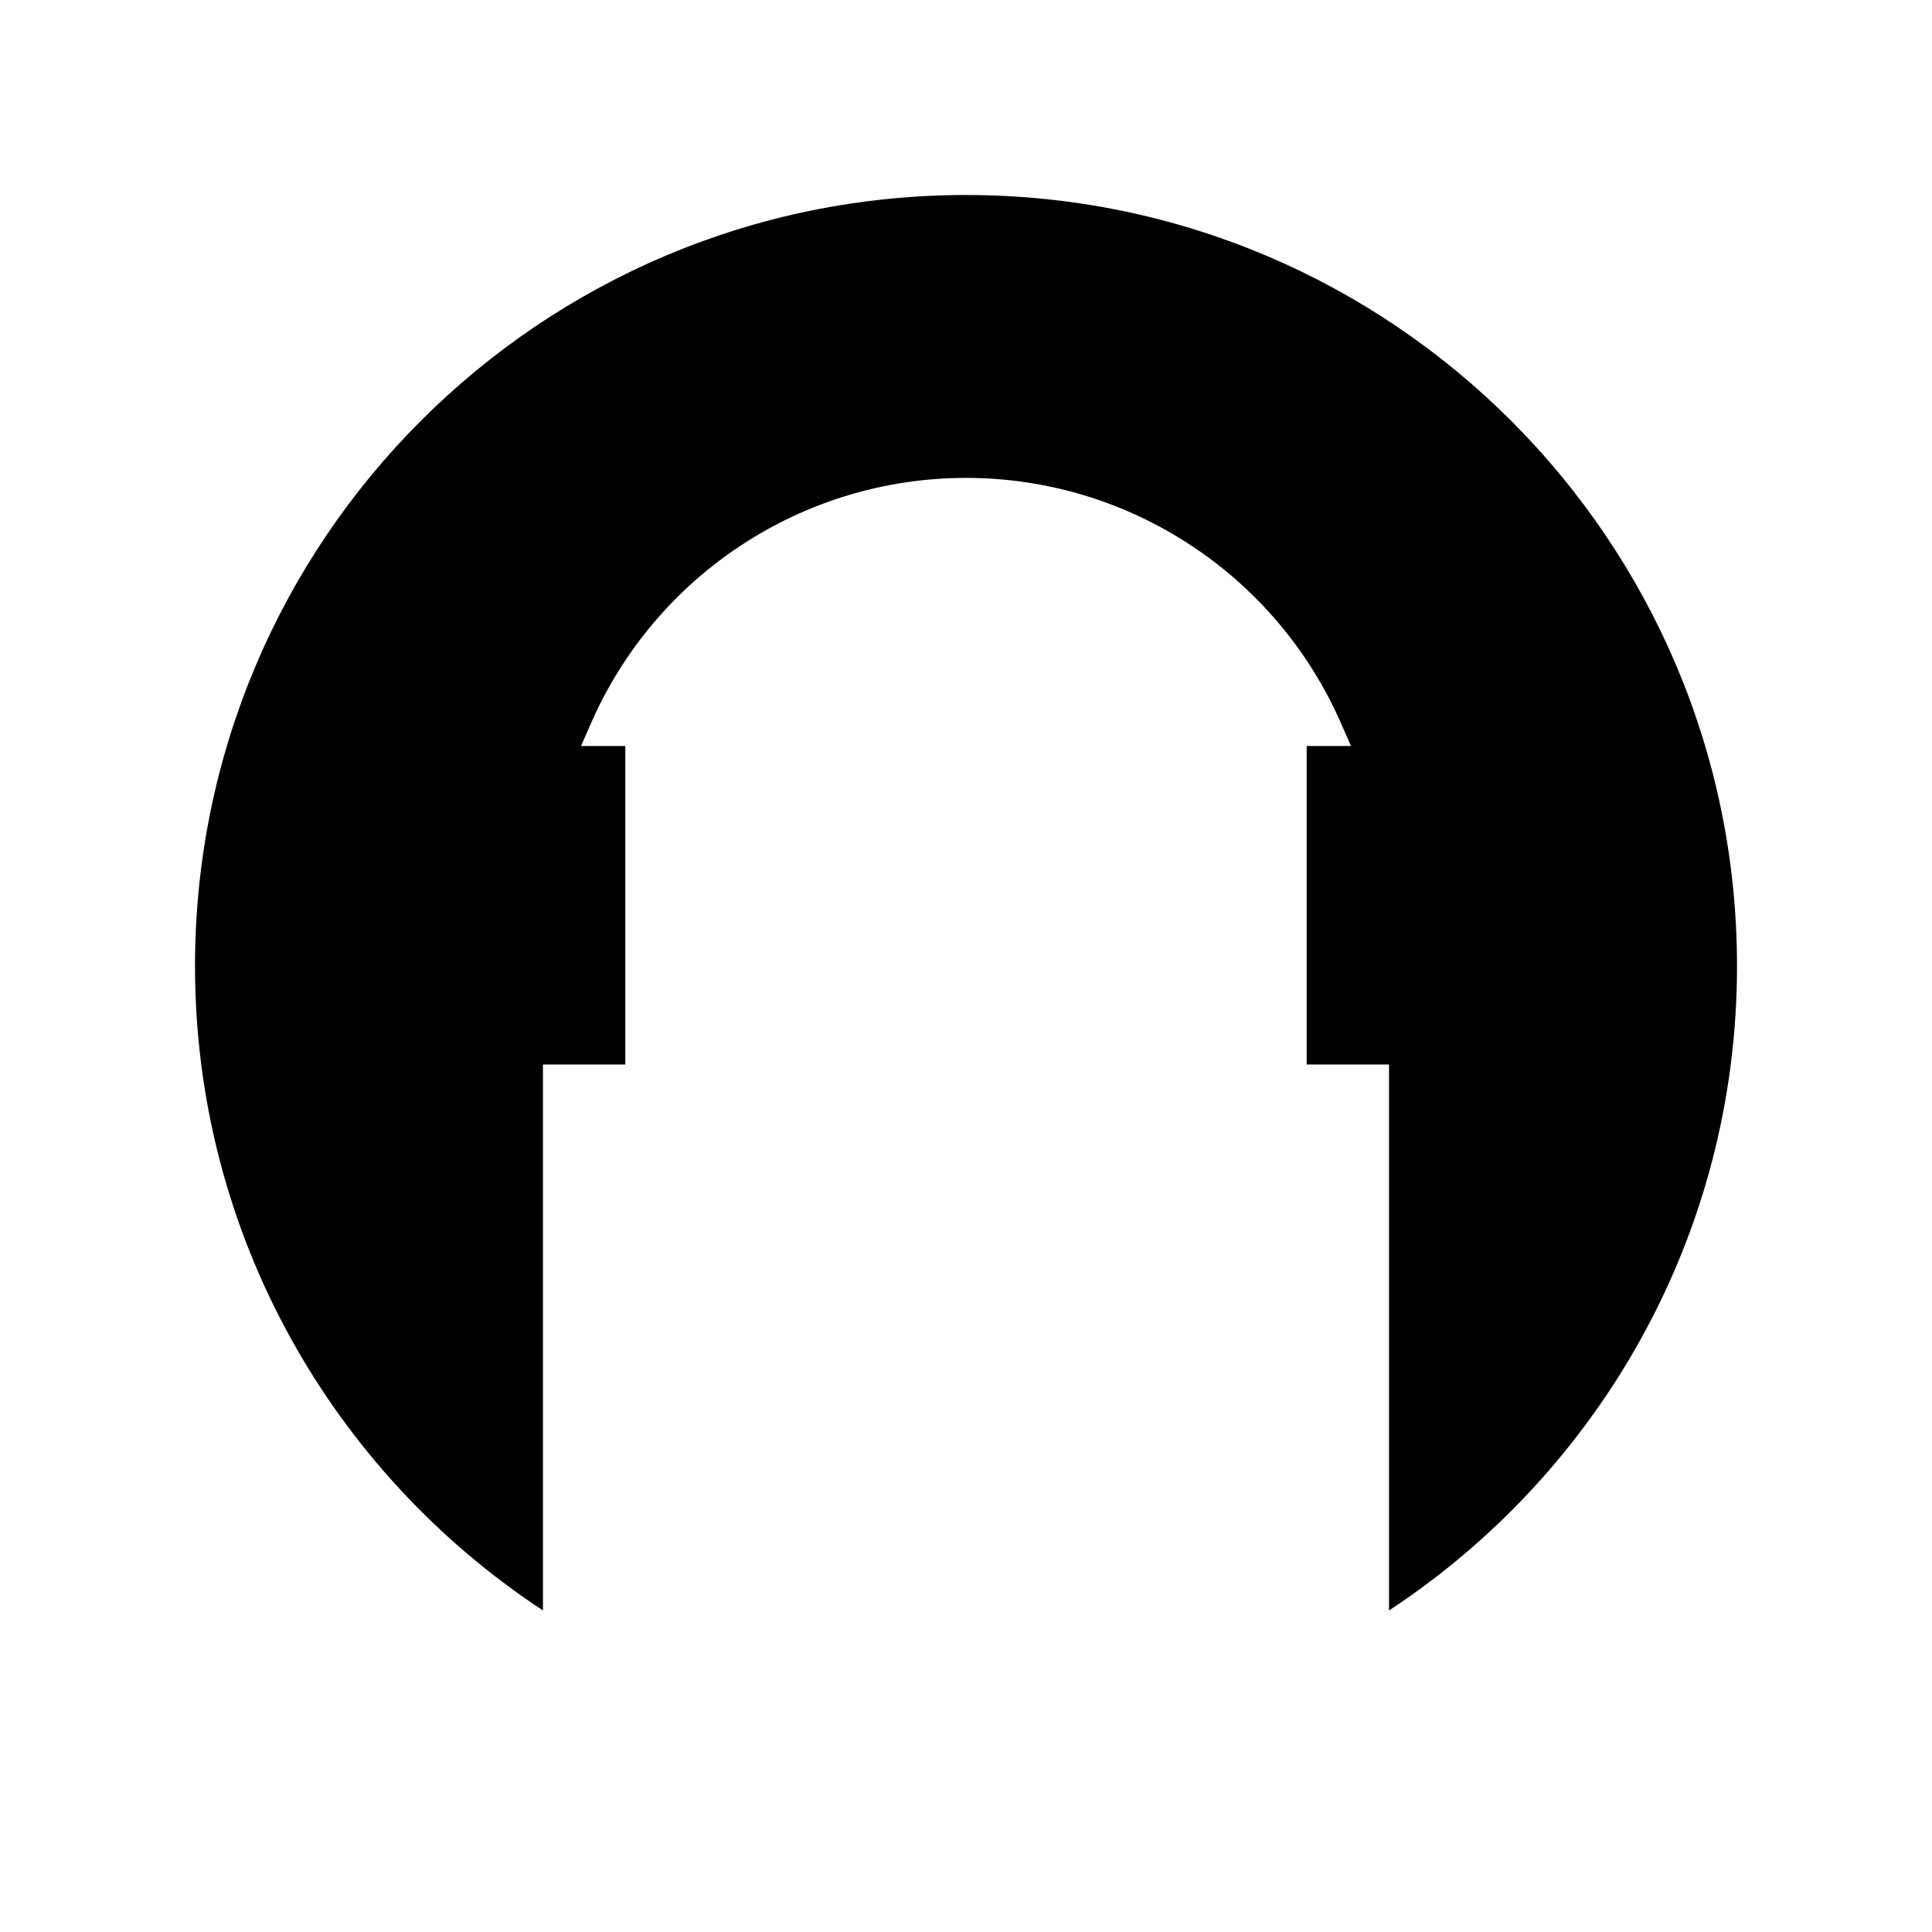 <?xml version="1.0" encoding="UTF-8"?>
<!-- Uploaded to: ICON Repo, www.iconrepo.com, Generator: ICON Repo Mixer Tools -->
<svg fill="#000000" width="800px" height="800px" version="1.1" viewBox="144 144 512 512" xmlns="http://www.w3.org/2000/svg">
 <path d="m400 195.68c-112.85 0-204.32 91.48-204.32 204.32 0 71.434 36.684 134.27 92.211 170.79v-144.69h21.82v-84.398h-11.73l2.621-5.992c17.301-39.52 56.316-65.062 99.398-65.062 43.082 0 82.094 25.539 99.395 65.062l2.621 5.992h-11.734v84.398h21.824v144.69c55.535-36.523 92.219-99.359 92.219-170.79 0-112.84-91.477-204.32-204.32-204.32z"/>
</svg>
